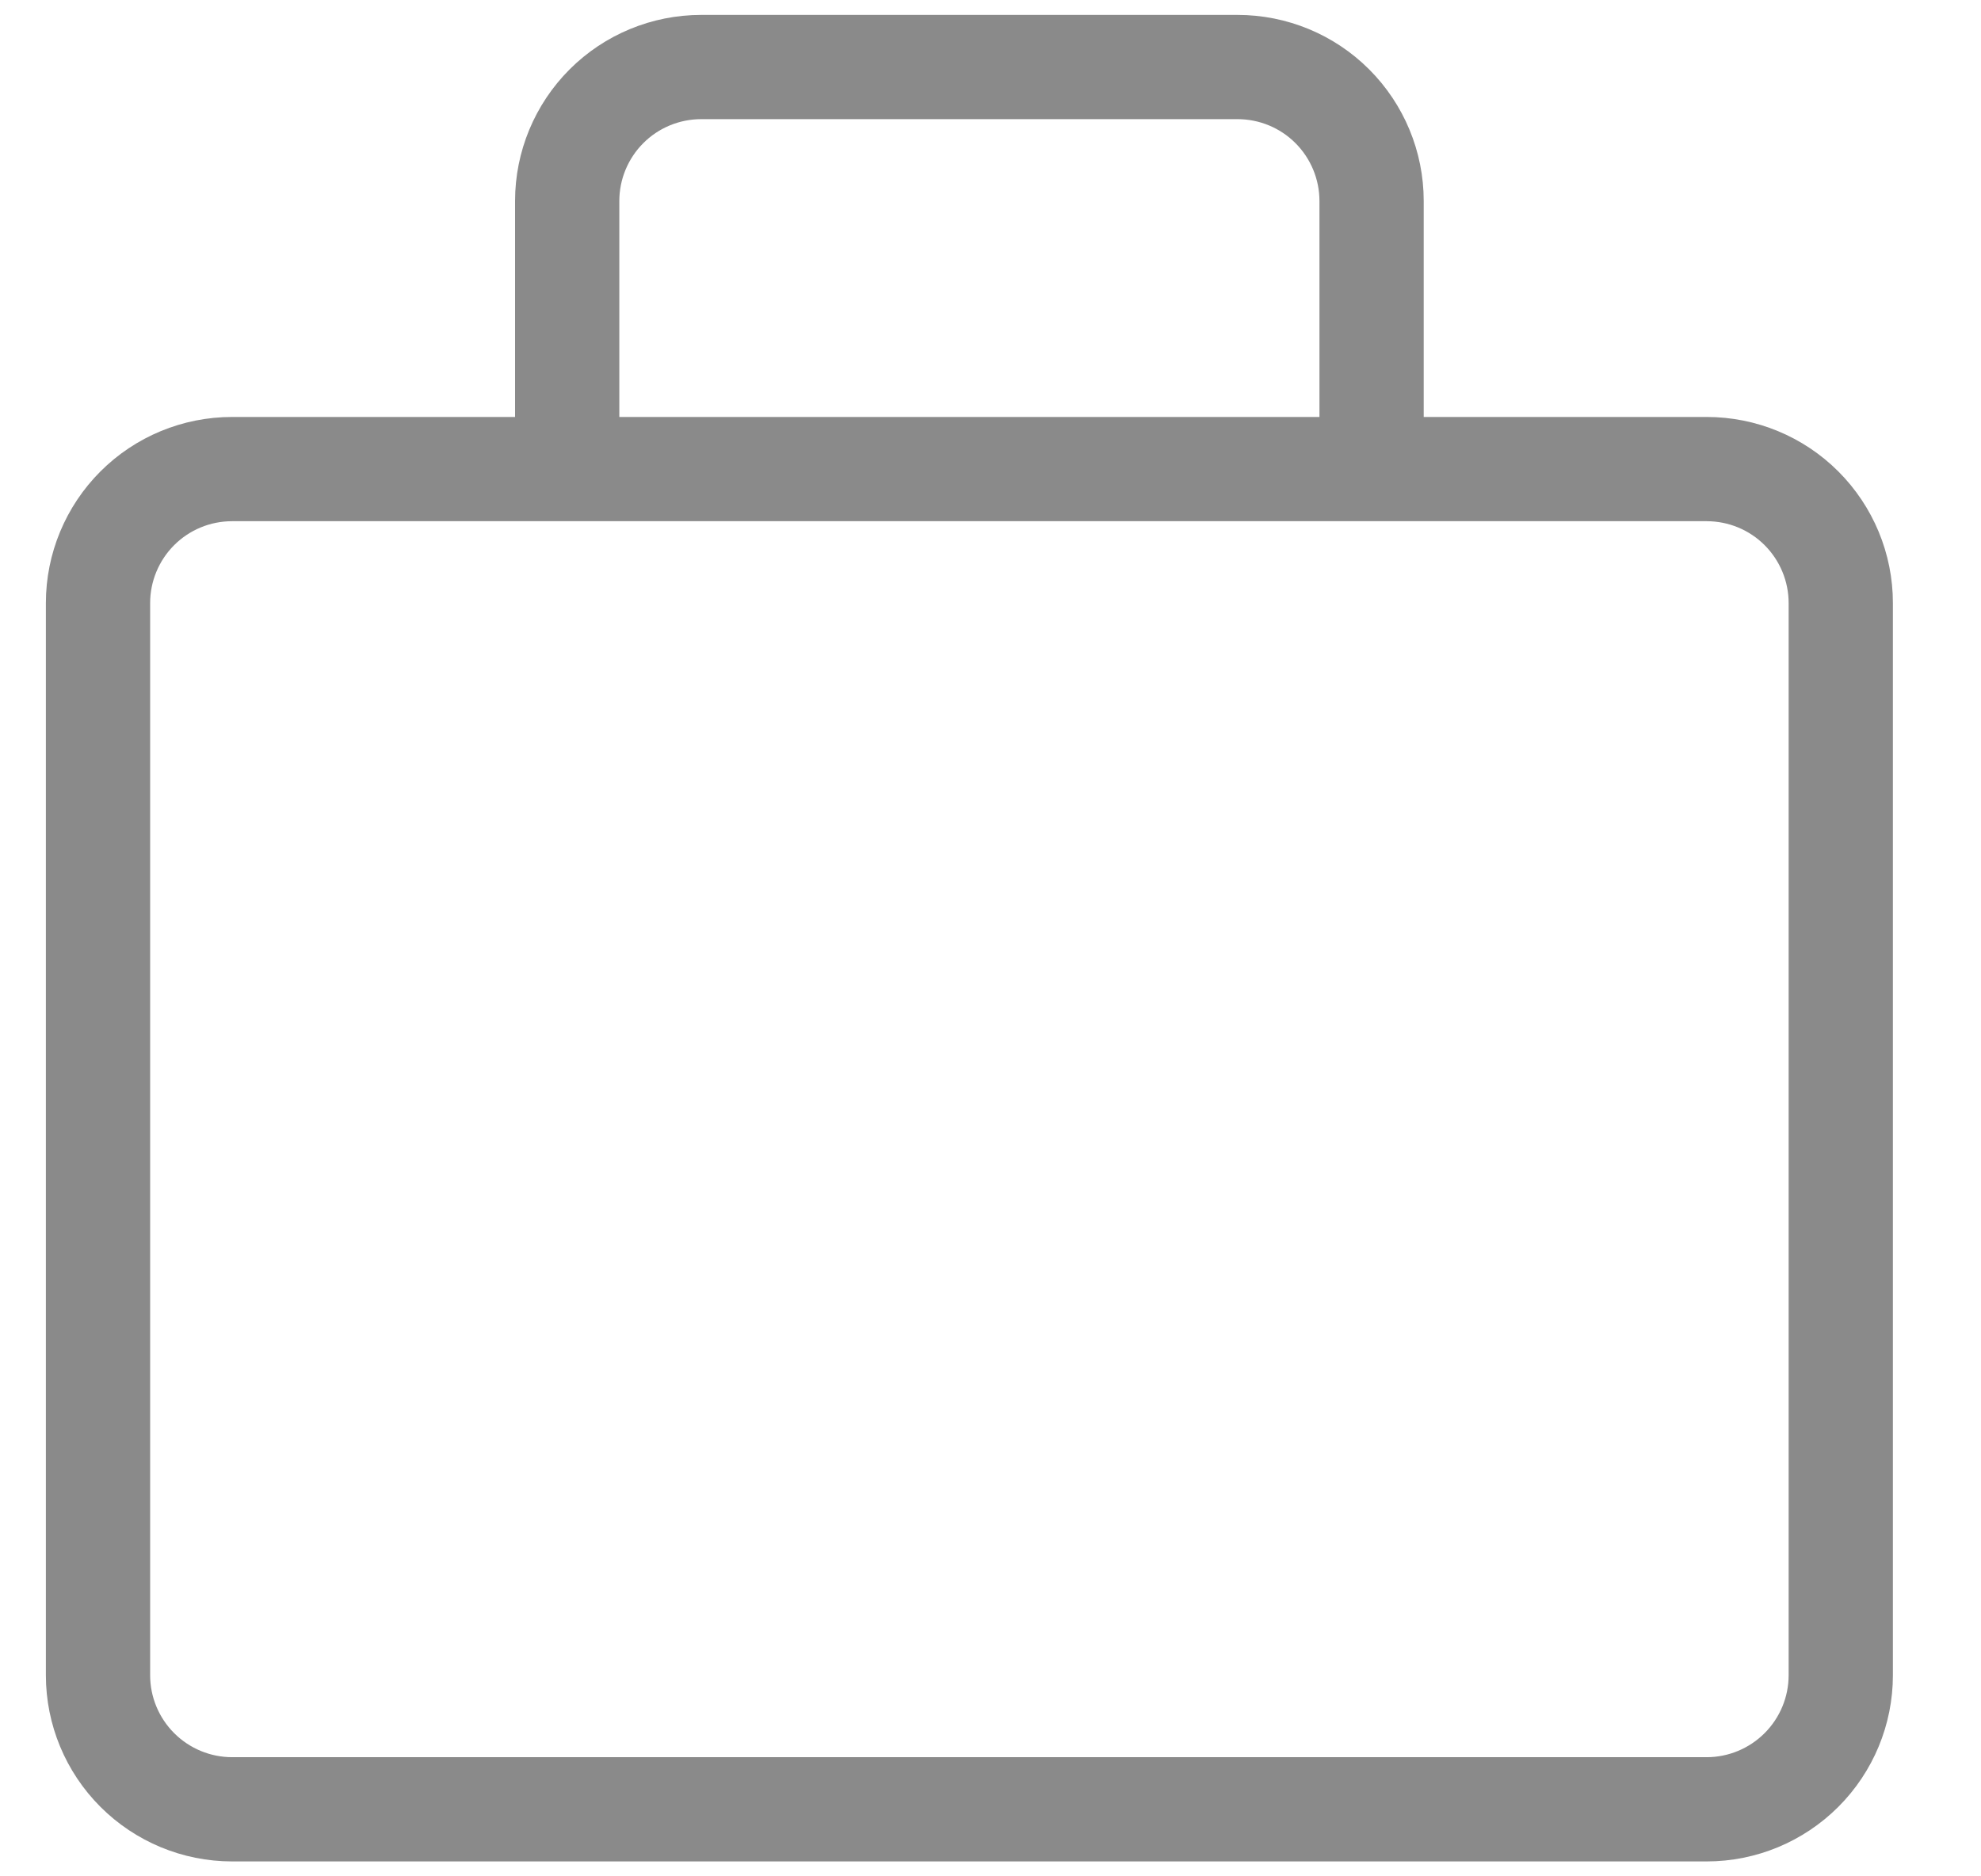 <svg width="19" height="18" viewBox="0 0 19 18" fill="none" xmlns="http://www.w3.org/2000/svg">
<g clip-path="url(#clip0_583_1345)">
<path d="M13.155 4.5V1.928C13.155 1.587 13.019 1.26 12.778 1.019C12.537 0.778 12.21 0.643 11.869 0.643H6.726C6.385 0.643 6.058 0.778 5.817 1.019C5.576 1.26 5.44 1.587 5.44 1.928V4.5M16.369 4.5H2.226C1.885 4.5 1.558 4.635 1.317 4.876C1.076 5.117 0.94 5.444 0.94 5.785V16.071C0.94 16.412 1.076 16.739 1.317 16.98C1.558 17.221 1.885 17.357 2.226 17.357H16.369C16.71 17.357 17.037 17.221 17.278 16.98C17.519 16.739 17.655 16.412 17.655 16.071V5.785C17.655 5.444 17.519 5.117 17.278 4.876C17.037 4.635 16.71 4.5 16.369 4.5Z" stroke="#8A8A8A" stroke-linecap="round" stroke-linejoin="round"/>
</g>
<defs>
<clipPath id="clip0_583_1345">
<rect width="18" height="18" fill="white" transform="translate(0.298)"/>
</clipPath>
</defs>
</svg>
